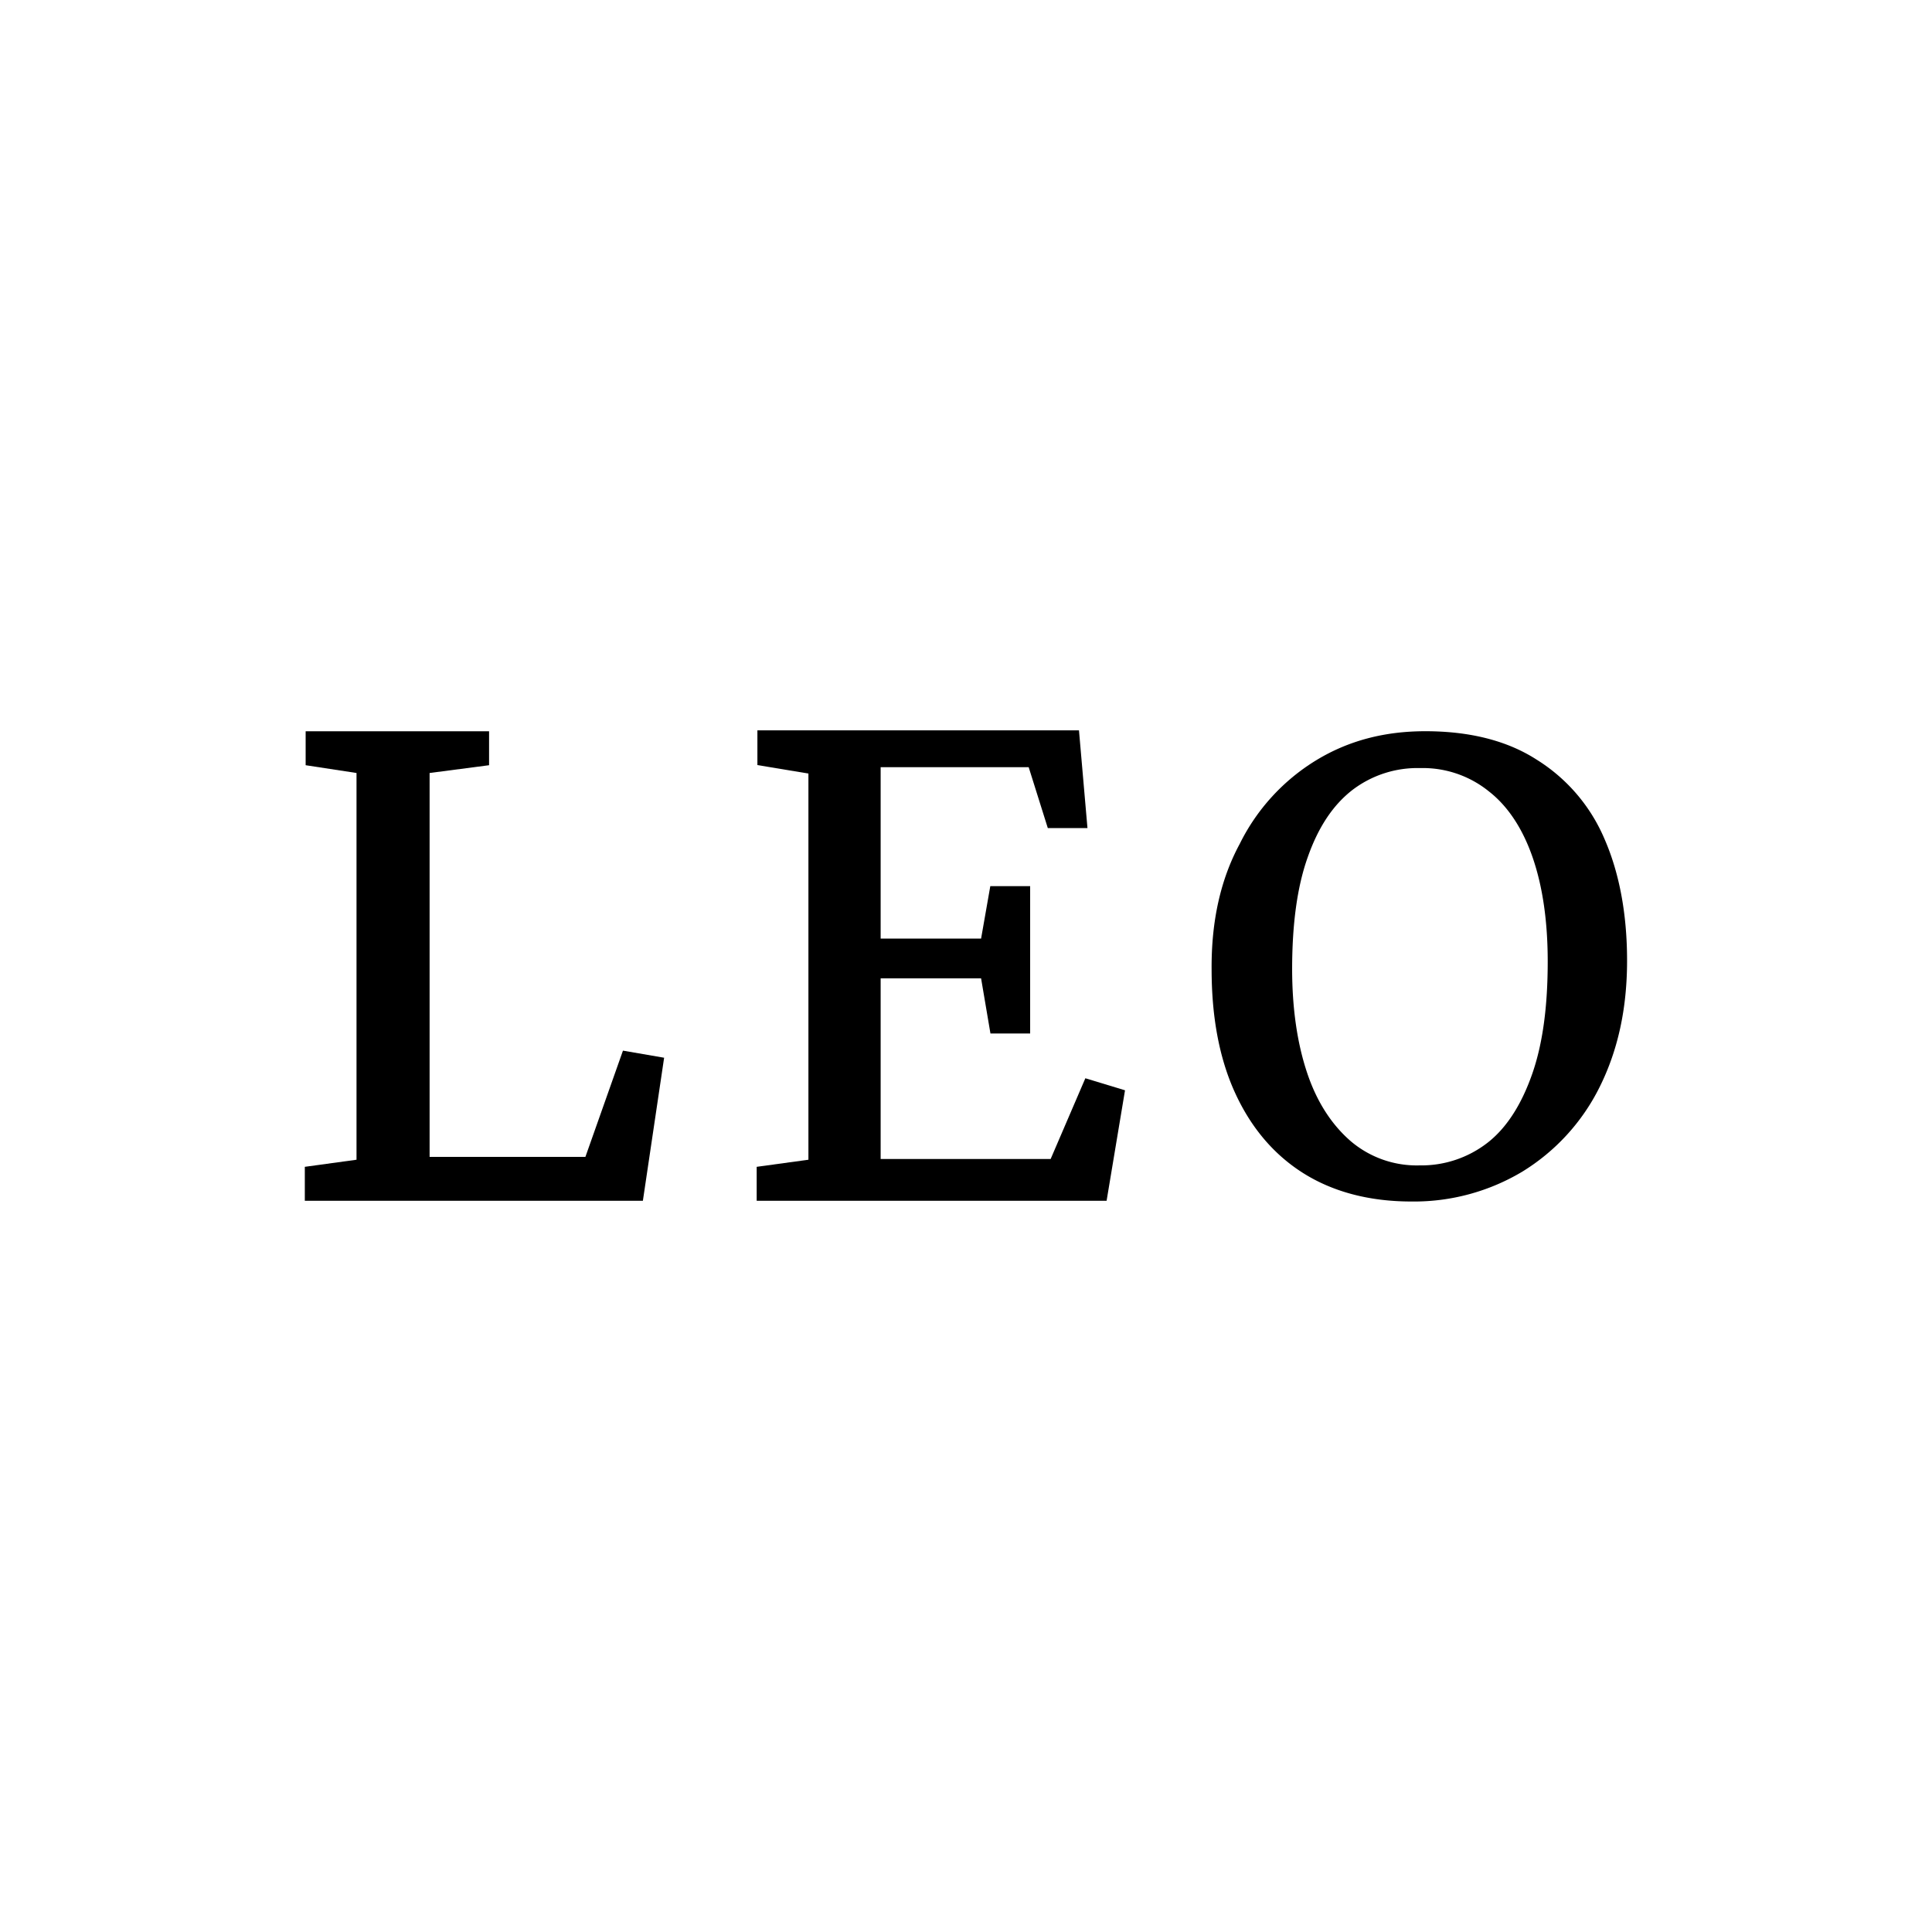 <?xml version="1.0" encoding="utf-8"?>
<svg id="Layer_1" data-name="Layer 1" xmlns="http://www.w3.org/2000/svg" viewBox="0 0 512 512"><defs><style>.cls-1{fill:#000}@media (prefers-color-scheme:dark){.cls-1{fill:#fff}}</style></defs><g><path class="cls-1" d="M94.48,307.34V204.85L81,202.79v-9h48.61v9l-15.76,2.06V306.58h41.29l9.95-28.15L176,280.31l-5.63,37.91H80.78v-9Z"/><path class="cls-1" d="M214.24,307.34V205l-13.52-2.25v-9.2h85.22l2.25,25.9H277.68l-5.07-16.14H233.38v45.42H260l2.44-13.89H273v39.05H262.48L260,259.28H233.38v47.87h45.05l9.2-21.4,10.51,3.19-4.88,29.28H200.53v-9Z"/><path class="cls-1" d="M328.55,223.62a53.92,53.92,0,0,1,20.27-22.15c8.63-5.25,18.2-7.69,28.9-7.69,11.64,0,21.59,2.44,29.47,7.51a45.84,45.84,0,0,1,18,21c3.94,9,6,19.89,6,32.28,0,12.77-2.44,23.84-7.32,33.6a54.94,54.94,0,0,1-20.46,22.34A55.91,55.91,0,0,1,374,318.41c-11.26,0-21-2.63-28.91-7.7s-13.89-12.38-18-21.58-6-20.08-6-32.29C321,244.08,323.48,233,328.55,223.62Zm17.83,60.63C349,292.13,353,298.14,358,302.46a27,27,0,0,0,18.21,6.38,28.56,28.56,0,0,0,18-6c5.07-3.94,9-10.13,11.83-18.21s4.12-18,4.12-29.84c0-10.51-1.31-19.71-3.94-27.4s-6.57-13.71-11.63-17.65a27.81,27.81,0,0,0-18.21-6.19,28.42,28.42,0,0,0-18,5.82c-5.07,3.94-9,9.76-11.83,17.83-2.81,7.88-4.12,17.83-4.12,29.65C342.44,267.17,343.75,276.37,346.38,284.25Z"/></g></svg>